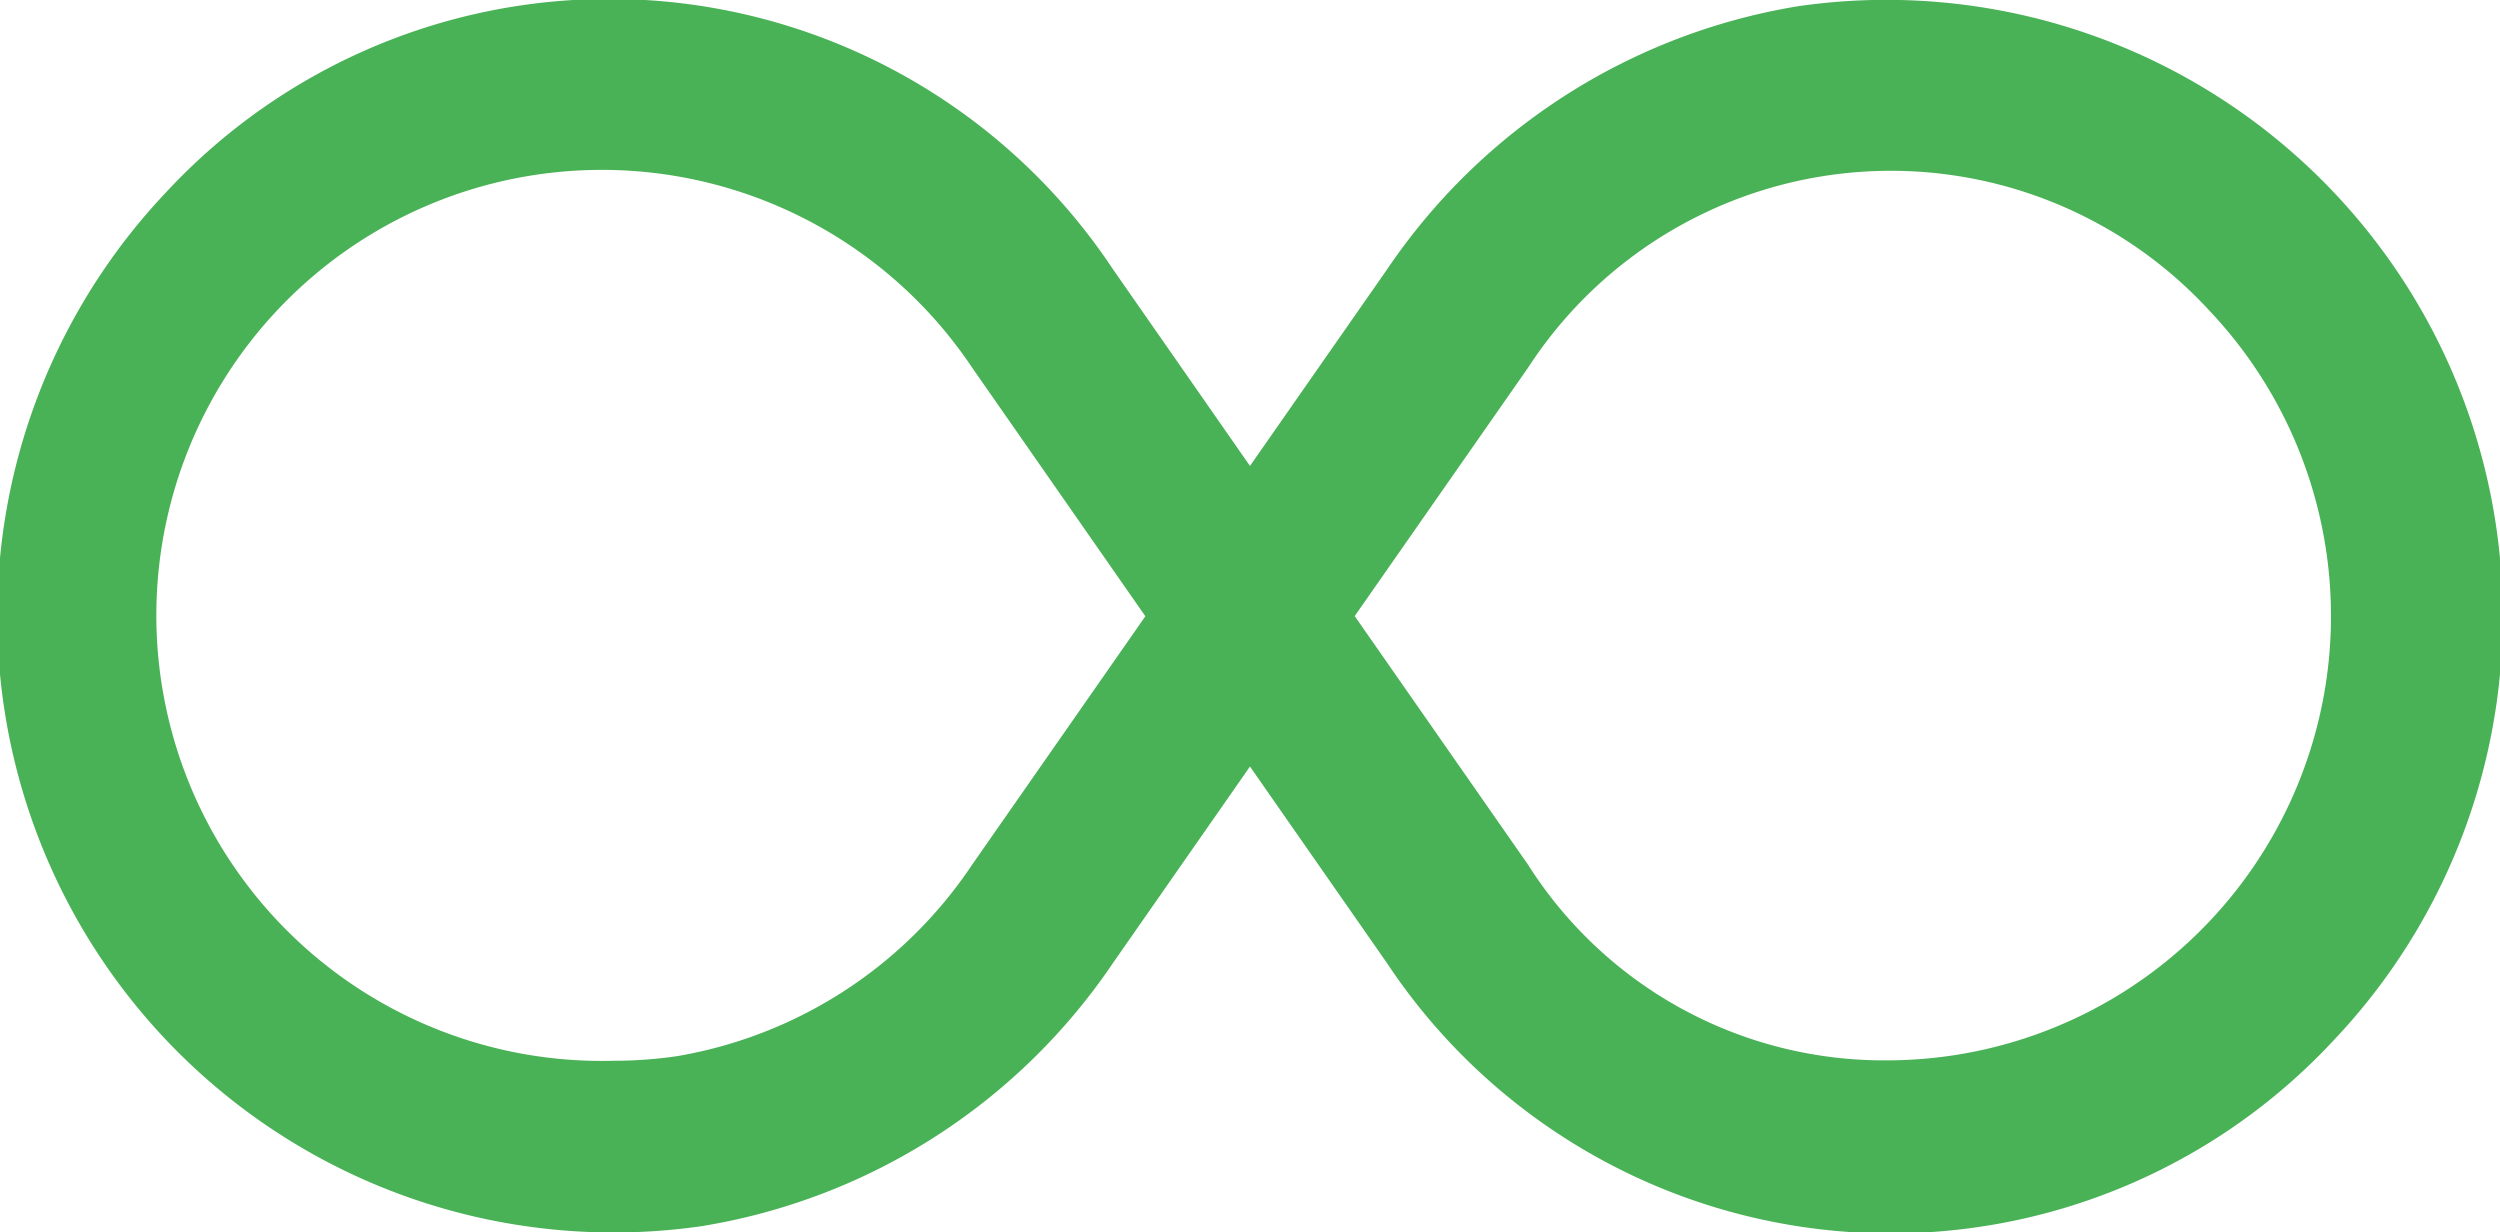 <svg xmlns="http://www.w3.org/2000/svg" width="43.971" height="21.676" viewBox="0 0 43.971 21.676">
  <path id="Path_50" data-name="Path 50" d="M117.444,1826.957l2.409-3.455,2.409,3.456a10.633,10.633,0,0,0,16.664,1.346,10.841,10.841,0,0,0-9.423-18.176,10.835,10.835,0,0,0-7.239,4.631l-2.411,3.456-2.409-3.458a10.632,10.632,0,0,0-16.664-1.345,10.841,10.841,0,0,0,9.424,18.175A10.831,10.831,0,0,0,117.444,1826.957Zm7.3-10.47a7.611,7.611,0,0,1,11.987-1,7.815,7.815,0,0,1-5.7,13.183,7.409,7.409,0,0,1-6.289-3.444l-3.047-4.37Zm-16.077,12.19a7.836,7.836,0,1,1,6.3-12.19l3.046,4.372-3.047,4.37a7.814,7.814,0,0,1-5.189,3.367A7.63,7.63,0,0,1,108.667,1828.677Z" transform="translate(-97.868 -1810.02)" fill="#49b256"/>
</svg>
